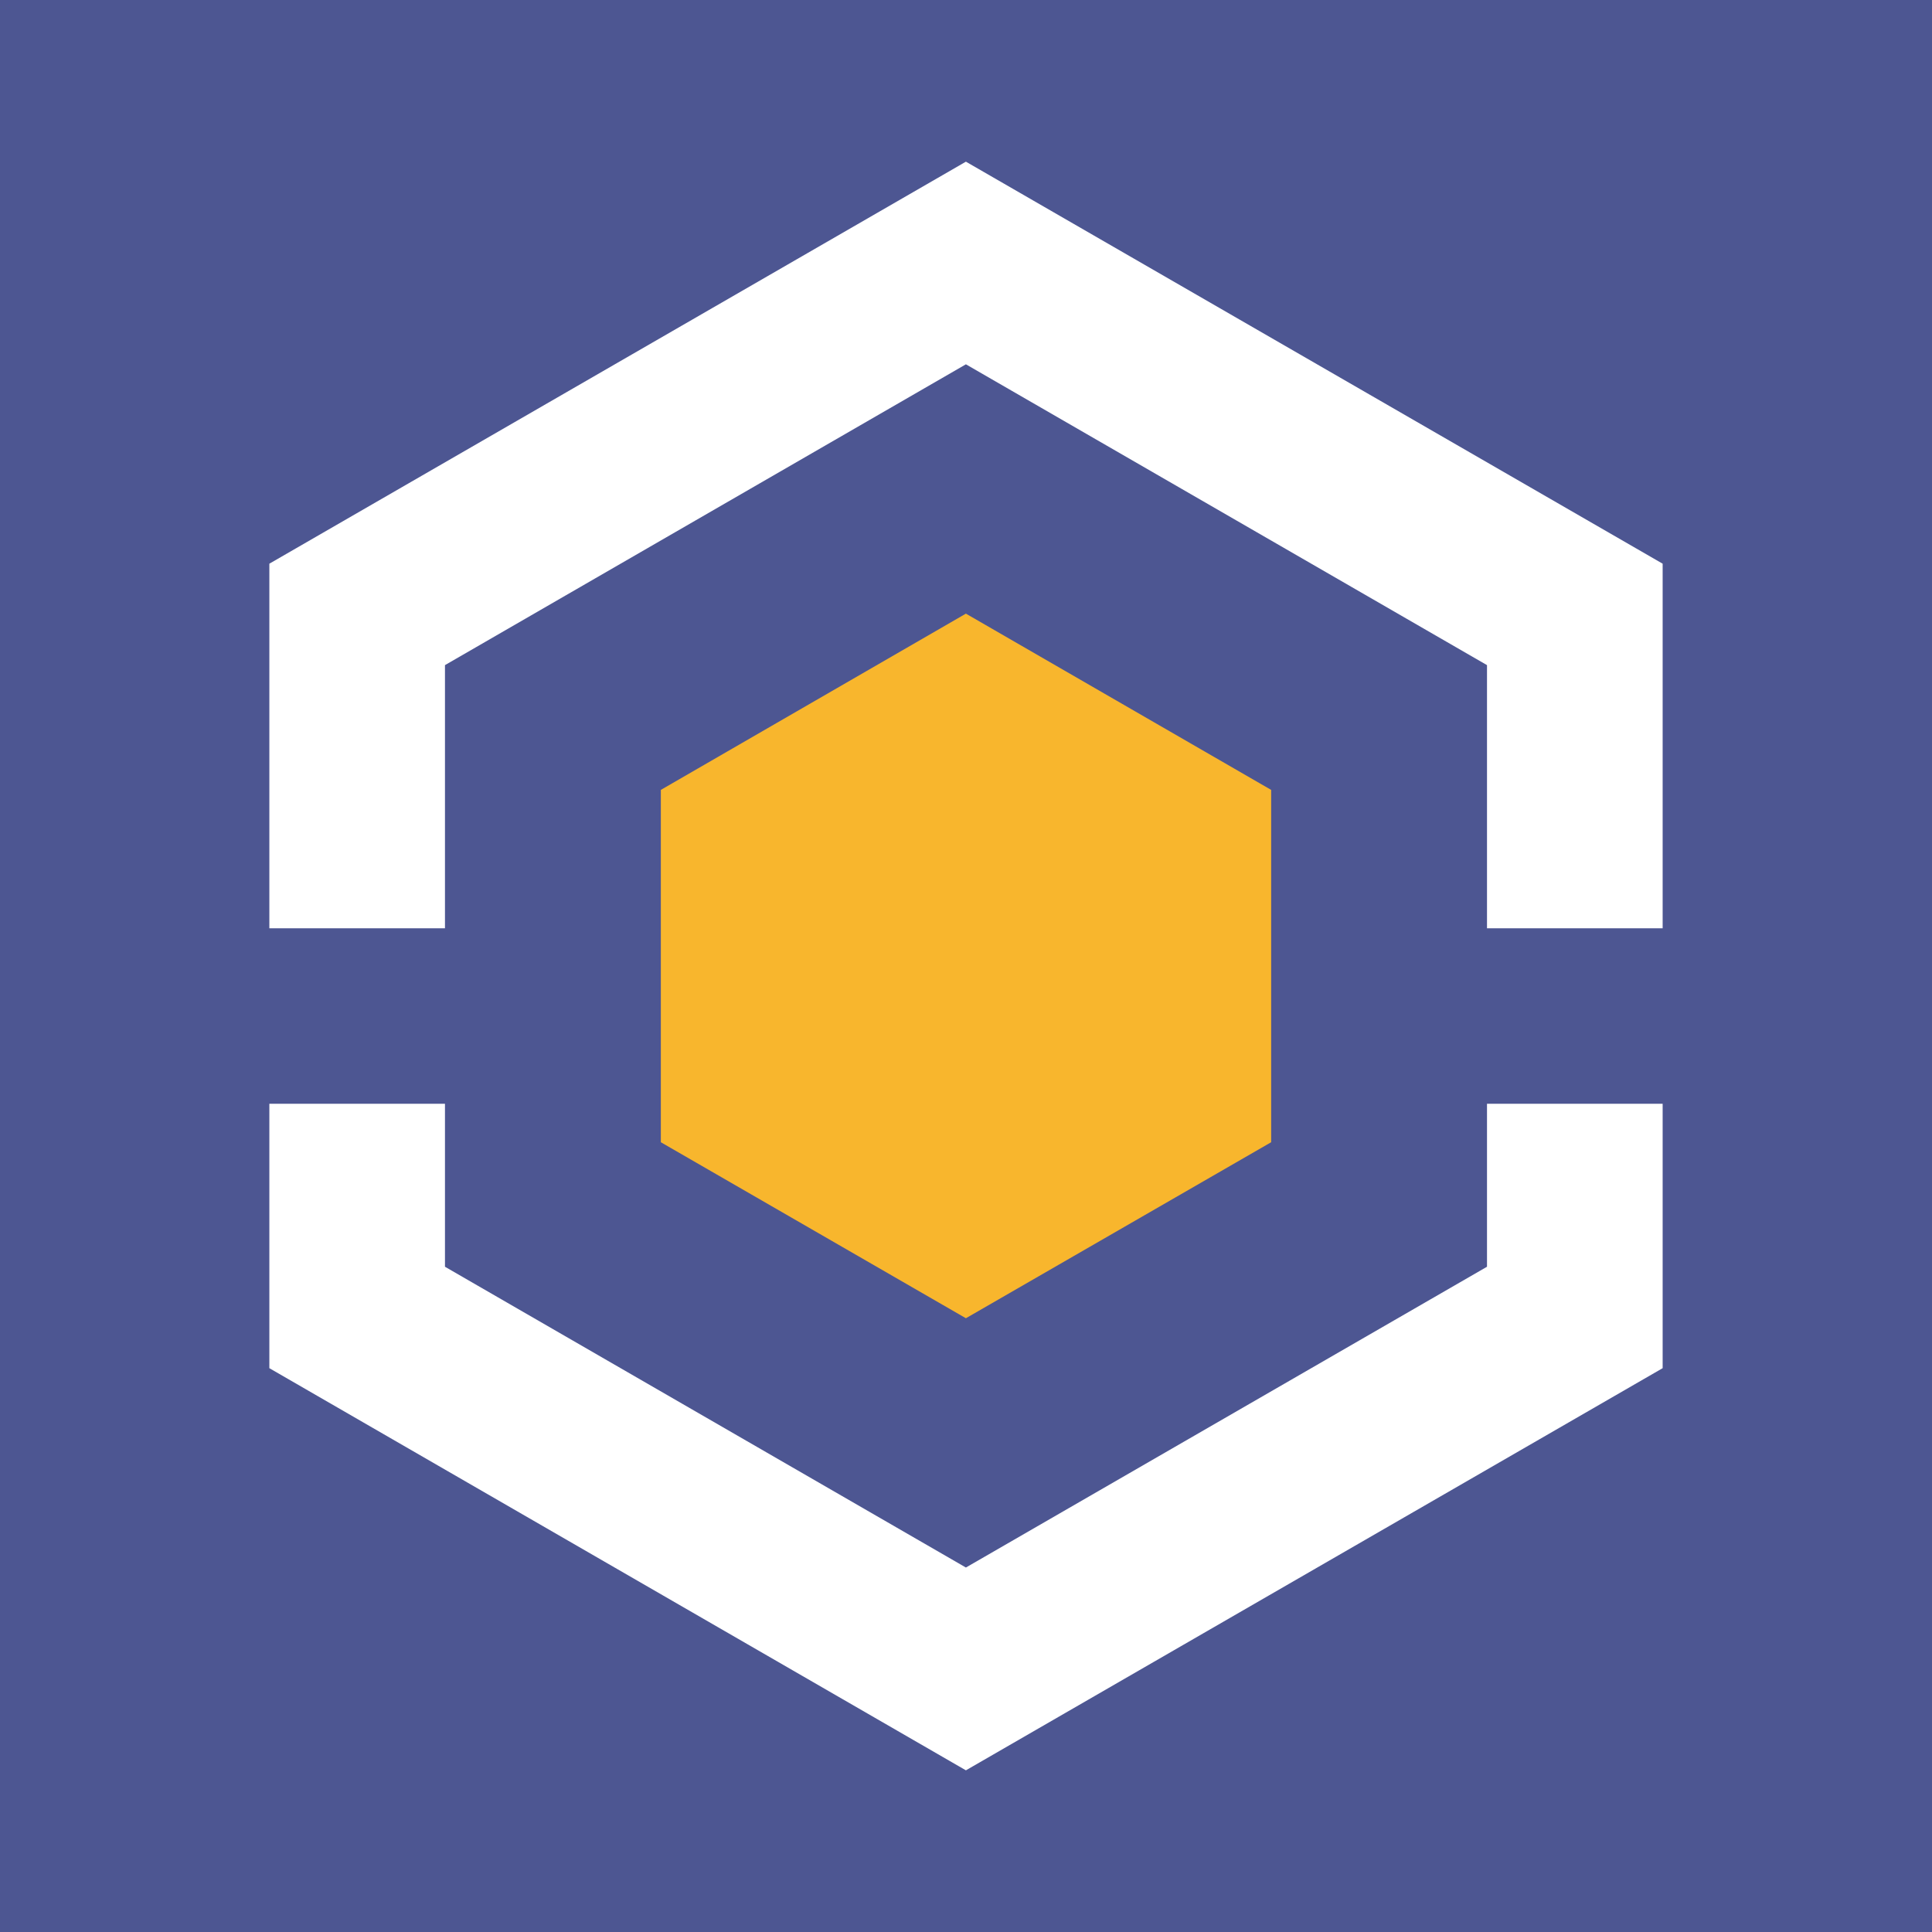 <?xml version="1.0" encoding="utf-8"?>
<!-- Generator: Adobe Illustrator 15.1.0, SVG Export Plug-In . SVG Version: 6.00 Build 0)  -->
<!DOCTYPE svg PUBLIC "-//W3C//DTD SVG 1.1//EN" "http://www.w3.org/Graphics/SVG/1.1/DTD/svg11.dtd">
<svg version="1.1" id="레이어_1" xmlns="http://www.w3.org/2000/svg" xmlns:xlink="http://www.w3.org/1999/xlink" x="0px"
	 y="0px" width="60px" height="60px" viewBox="0 0 60 60" enable-background="new 0 0 60 60" xml:space="preserve">
<rect fill="#4D5692" width="60" height="60"/>
<g>
	<g>
		<polygon fill="#FFFFFF" points="46.18,39.34 29.997,48.681 13.819,39.34 13.819,34.278 8.365,34.278 8.365,42.49 29.997,54.979 
			51.635,42.49 51.635,34.278 46.18,34.278 		"/>
		<polygon fill="#FFFFFF" points="29.997,5.021 8.365,17.506 8.365,28.828 13.819,28.828 13.819,20.656 29.997,11.314 46.18,20.656 
			46.18,28.828 51.635,28.828 51.635,17.506 		"/>
	</g>
	<polygon fill="#F8B62D" points="39.477,35.473 29.997,40.939 20.523,35.473 20.523,24.531 29.997,19.057 39.477,24.531 	"/>
</g>
</svg>
